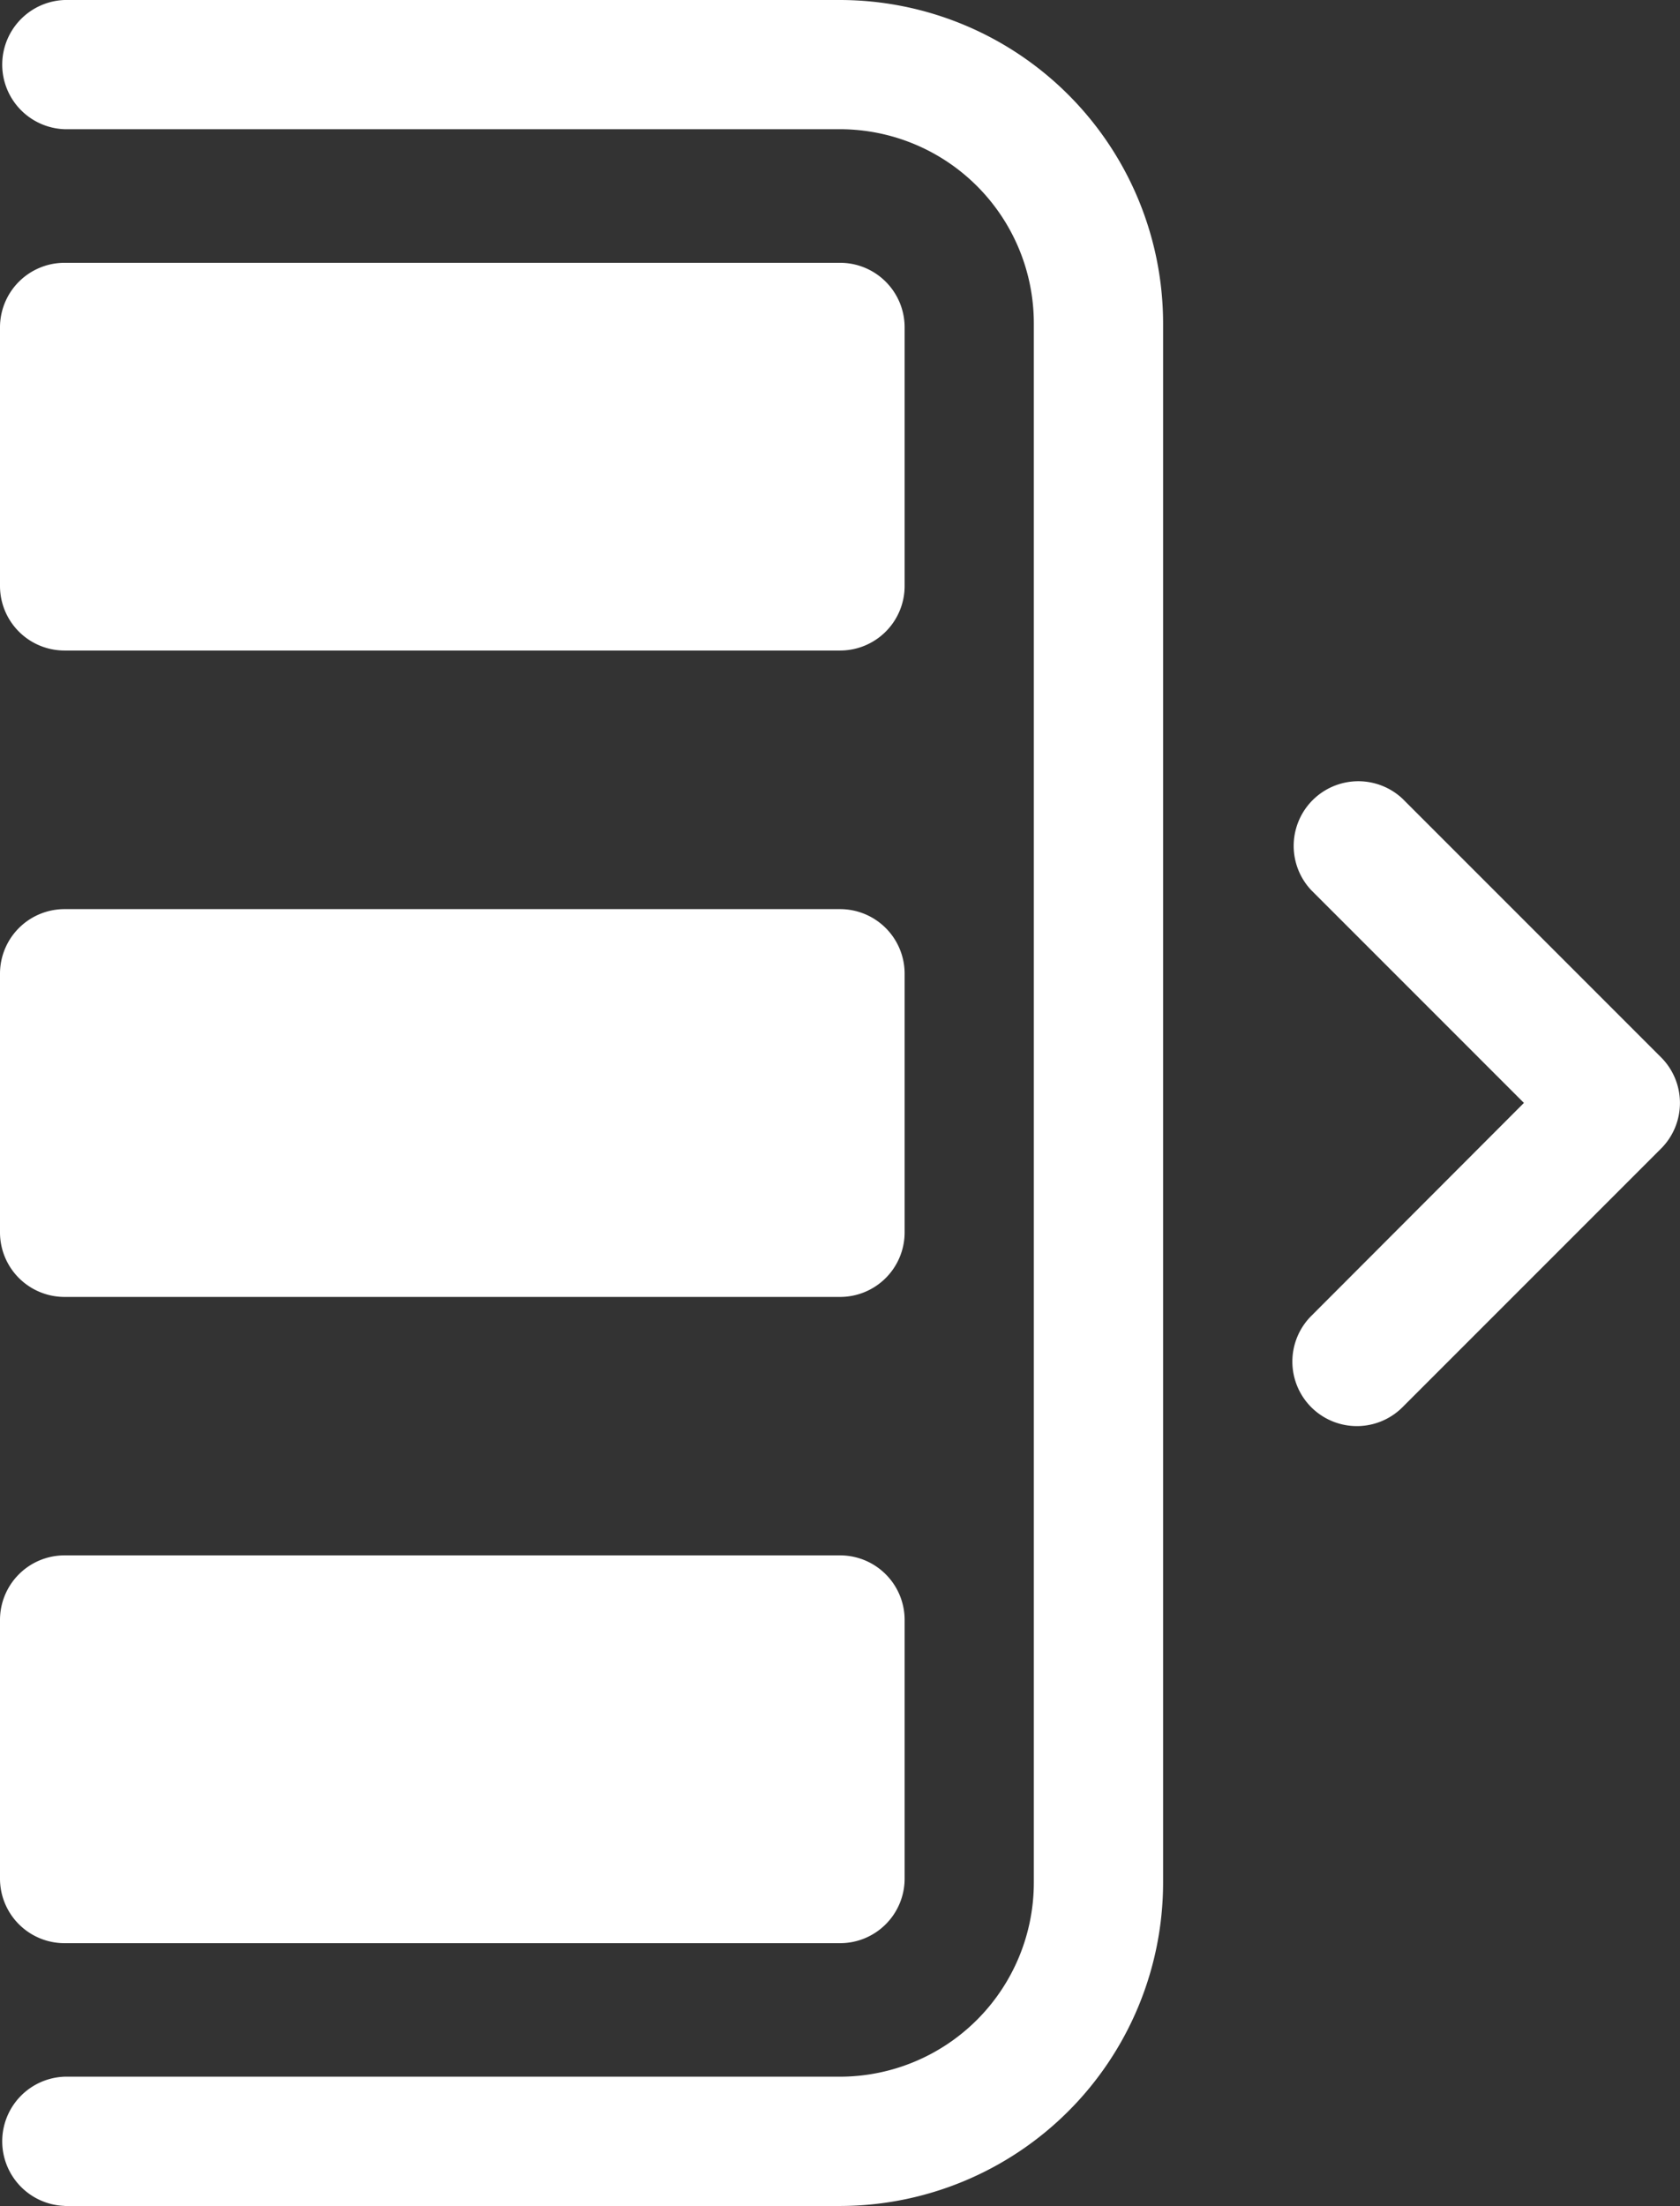<svg id="side-menu" xmlns="http://www.w3.org/2000/svg" width="21.938" height="28.8" viewBox="0 0 21.938 28.8">
  <rect x="0" y="0" width="21.938" height="28.8" fill="#333333" stroke="none"/>
  <path id="Path_51814" data-name="Path 51814" d="M61.844,28.8H71.969a4.224,4.224,0,0,0,4.219-4.219V4.219A4.224,4.224,0,0,0,71.969,0H61.844a.844.844,0,0,0,0,1.687H71.969A2.534,2.534,0,0,1,74.5,4.219V24.581a2.534,2.534,0,0,1-2.531,2.531H61.844a.844.844,0,0,0,0,1.687Z" transform="translate(-61)" fill="#fff"/>
  <path id="Path_51815" data-name="Path 51815" d="M61,365.219a.843.843,0,0,0,.844.844H71.969a.843.843,0,0,0,.844-.844v-3.375a.843.843,0,0,0-.844-.844H61.844a.843.843,0,0,0-.844.844Z" transform="translate(-61 -340.694)" fill="#fff"/>
  <path id="Path_51816" data-name="Path 51816" d="M61,215.219a.843.843,0,0,0,.844.844H71.969a.843.843,0,0,0,.844-.844v-3.375a.843.843,0,0,0-.844-.844H61.844a.843.843,0,0,0-.844.844Z" transform="translate(-61 -199.131)" fill="#fff"/>
  <path id="Path_51817" data-name="Path 51817" d="M61.844,66.062H71.969a.843.843,0,0,0,.844-.844V61.844A.843.843,0,0,0,71.969,61H61.844a.843.843,0,0,0-.844.844v3.375A.843.843,0,0,0,61.844,66.062Z" transform="translate(-61 -57.569)" fill="#fff"/>
  <path id="Path_51818" data-name="Path 51818" d="M361.247,189.19a.843.843,0,0,0,1.193,0l3.375-3.375a.843.843,0,0,0,0-1.193l-3.375-3.375a.844.844,0,0,0-1.193,1.193l2.778,2.778L361.247,188A.843.843,0,0,0,361.247,189.19Z" transform="translate(-344.125 -170.819)" fill="#fff"/>
</svg>
